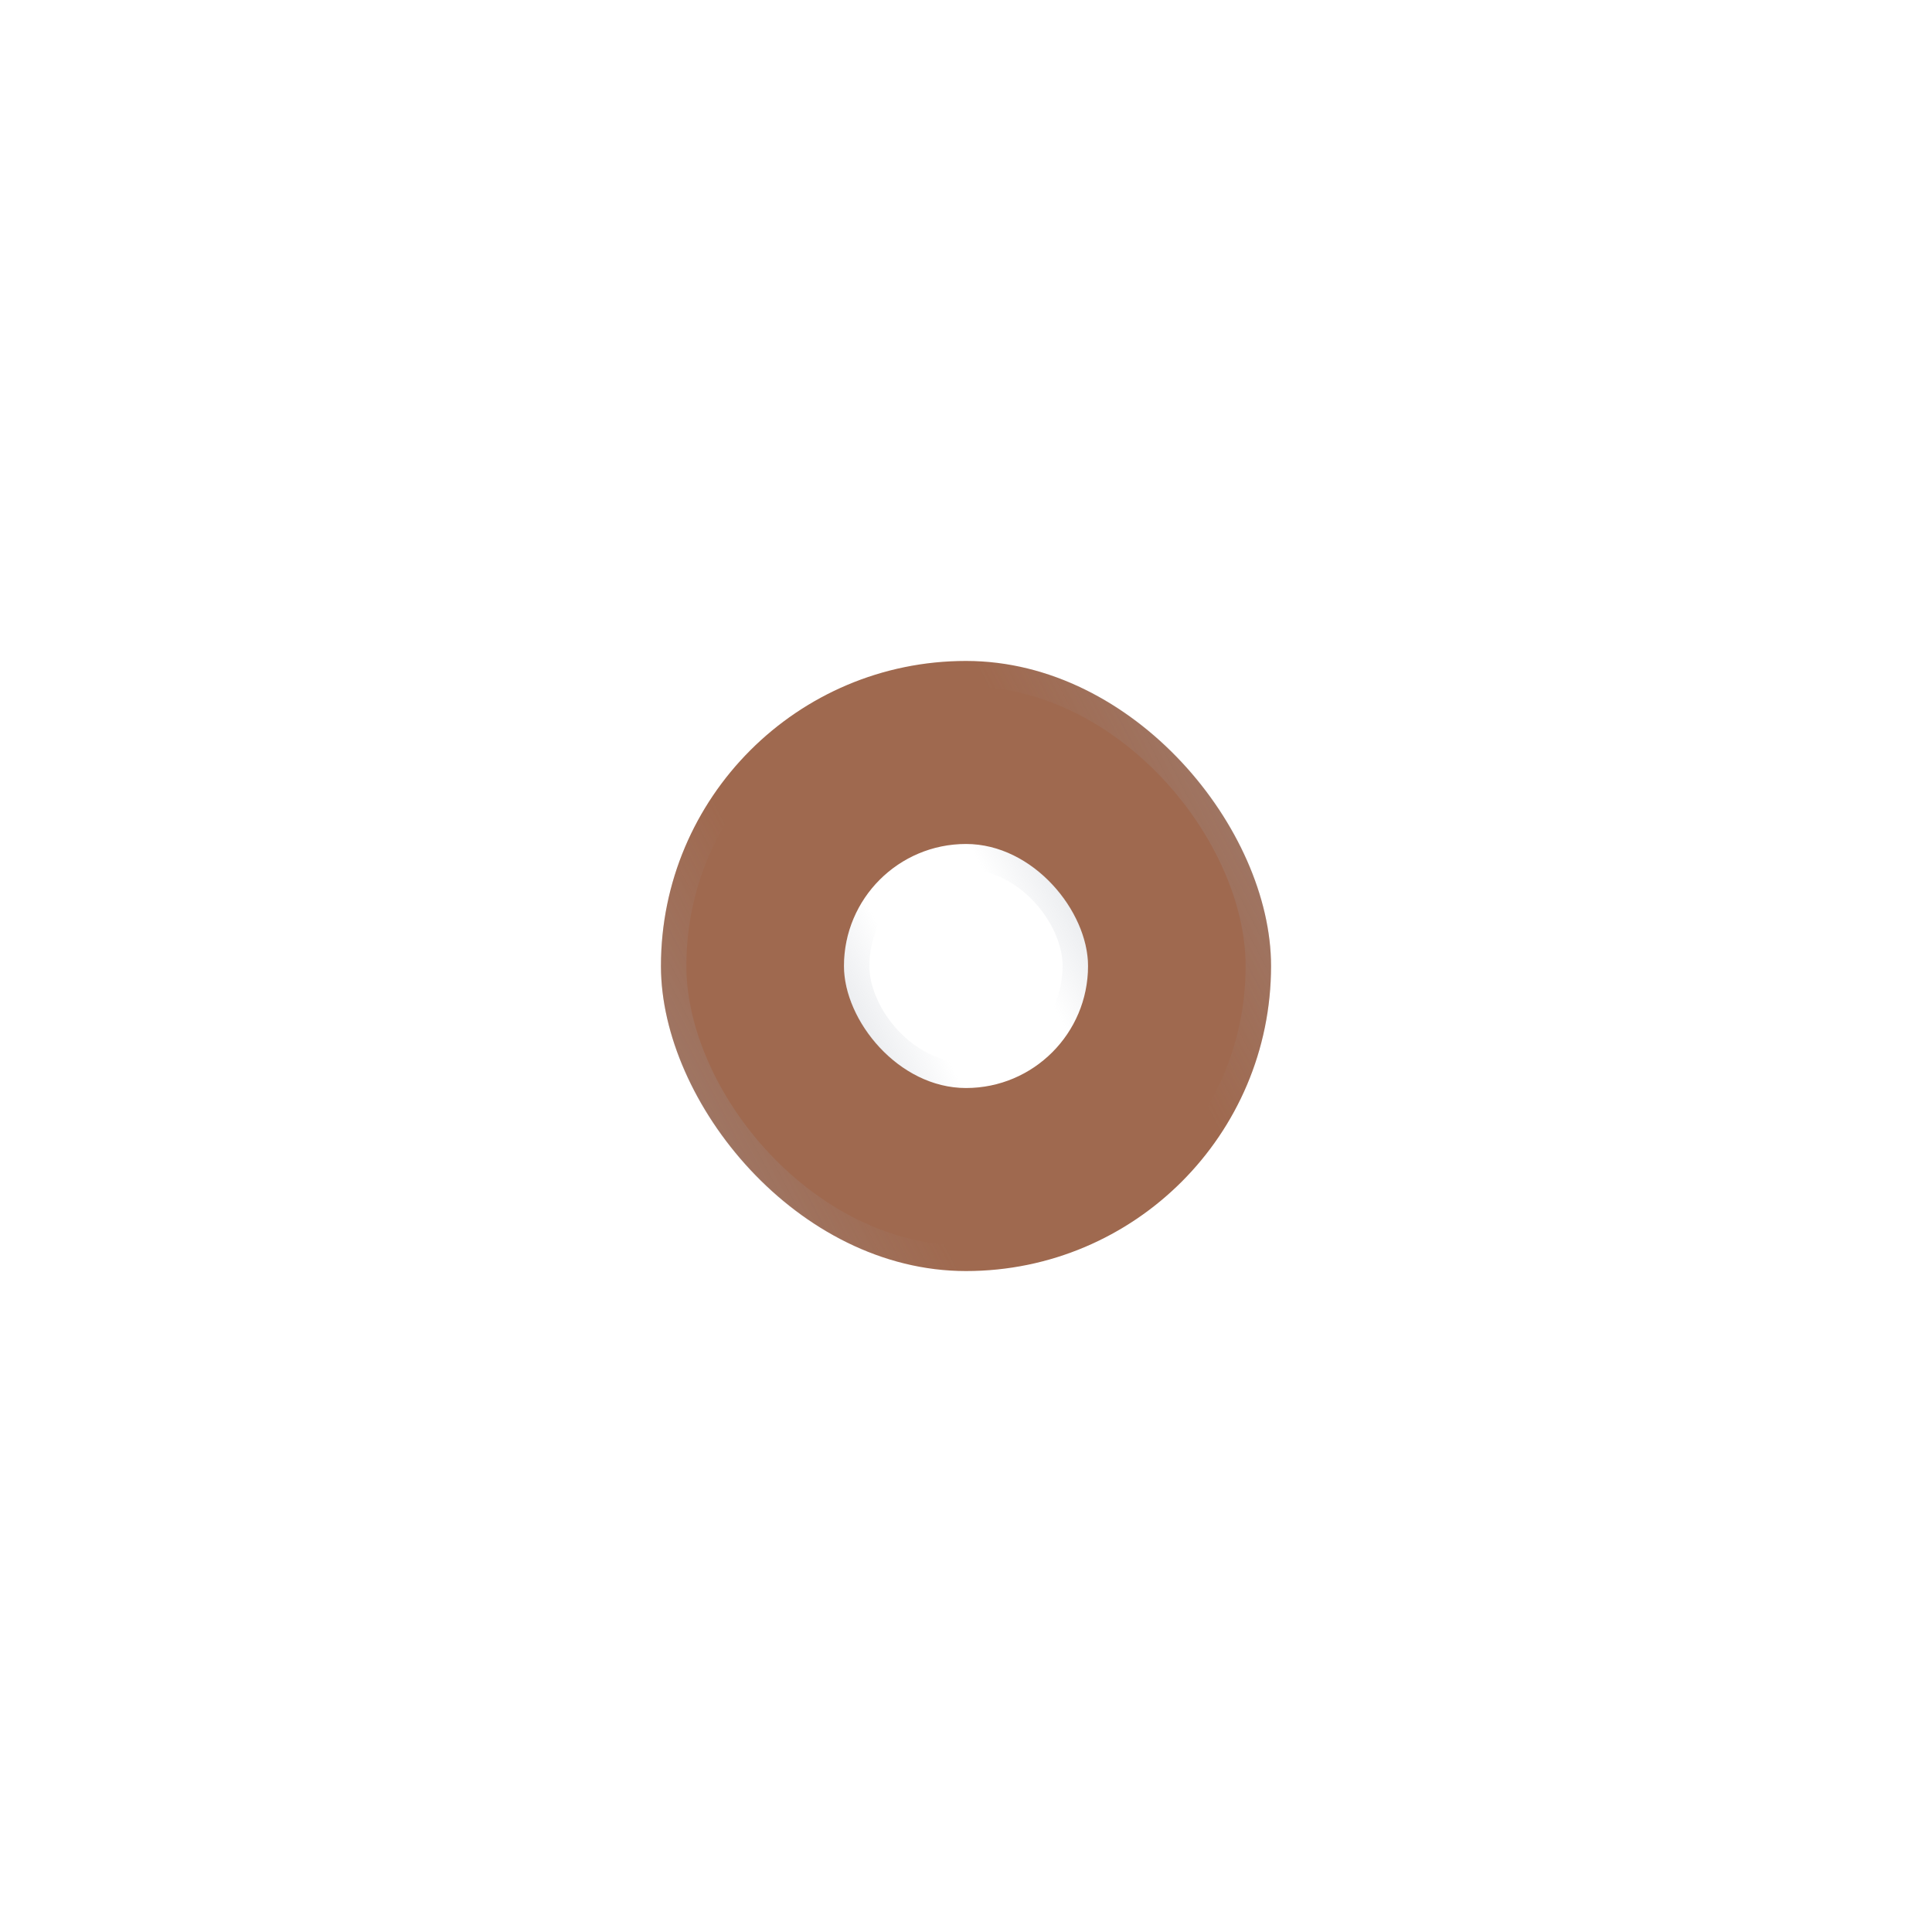 <?xml version="1.0" encoding="UTF-8"?> <svg xmlns="http://www.w3.org/2000/svg" width="38" height="38" viewBox="0 0 38 38" fill="none"><g filter="url(#filter0_bd_2031_217)"><rect x="13" y="13" width="12" height="12" rx="6" fill="#9F694F"></rect><rect x="13.25" y="13.25" width="11.5" height="11.5" rx="5.75" stroke="url(#paint0_linear_2031_217)" stroke-opacity="0.33" stroke-width="0.5"></rect></g><rect x="16.6" y="16.6" width="4.8" height="4.8" rx="2.4" fill="white"></rect><rect x="16.85" y="16.85" width="4.3" height="4.3" rx="2.15" stroke="url(#paint1_linear_2031_217)" stroke-opacity="0.33" stroke-width="0.5"></rect><defs><filter id="filter0_bd_2031_217" x="0" y="0" width="38" height="38" filterUnits="userSpaceOnUse" color-interpolation-filters="sRGB"><feFlood flood-opacity="0" result="BackgroundImageFix"></feFlood><feGaussianBlur in="BackgroundImageFix" stdDeviation="2"></feGaussianBlur><feComposite in2="SourceAlpha" operator="in" result="effect1_backgroundBlur_2031_217"></feComposite><feColorMatrix in="SourceAlpha" type="matrix" values="0 0 0 0 0 0 0 0 0 0 0 0 0 0 0 0 0 0 127 0" result="hardAlpha"></feColorMatrix><feOffset></feOffset><feGaussianBlur stdDeviation="6.5"></feGaussianBlur><feComposite in2="hardAlpha" operator="out"></feComposite><feColorMatrix type="matrix" values="0 0 0 0 0.875 0 0 0 0 0.688 0 0 0 0 0.598 0 0 0 1 0"></feColorMatrix><feBlend mode="normal" in2="effect1_backgroundBlur_2031_217" result="effect2_dropShadow_2031_217"></feBlend><feBlend mode="normal" in="SourceGraphic" in2="effect2_dropShadow_2031_217" result="shape"></feBlend></filter><linearGradient id="paint0_linear_2031_217" x1="13" y1="24.672" x2="27.221" y2="17.261" gradientUnits="userSpaceOnUse"><stop stop-color="#9EA6B3"></stop><stop offset="0.316" stop-color="#9EA6B3" stop-opacity="0"></stop><stop offset="0.676" stop-color="#9EA6B3" stop-opacity="0"></stop><stop offset="1" stop-color="#9EA6B3"></stop></linearGradient><linearGradient id="paint1_linear_2031_217" x1="16.6" y1="21.269" x2="22.288" y2="18.304" gradientUnits="userSpaceOnUse"><stop stop-color="#9EA6B3"></stop><stop offset="0.316" stop-color="#9EA6B3" stop-opacity="0"></stop><stop offset="0.676" stop-color="#9EA6B3" stop-opacity="0"></stop><stop offset="1" stop-color="#9EA6B3"></stop></linearGradient></defs></svg> 